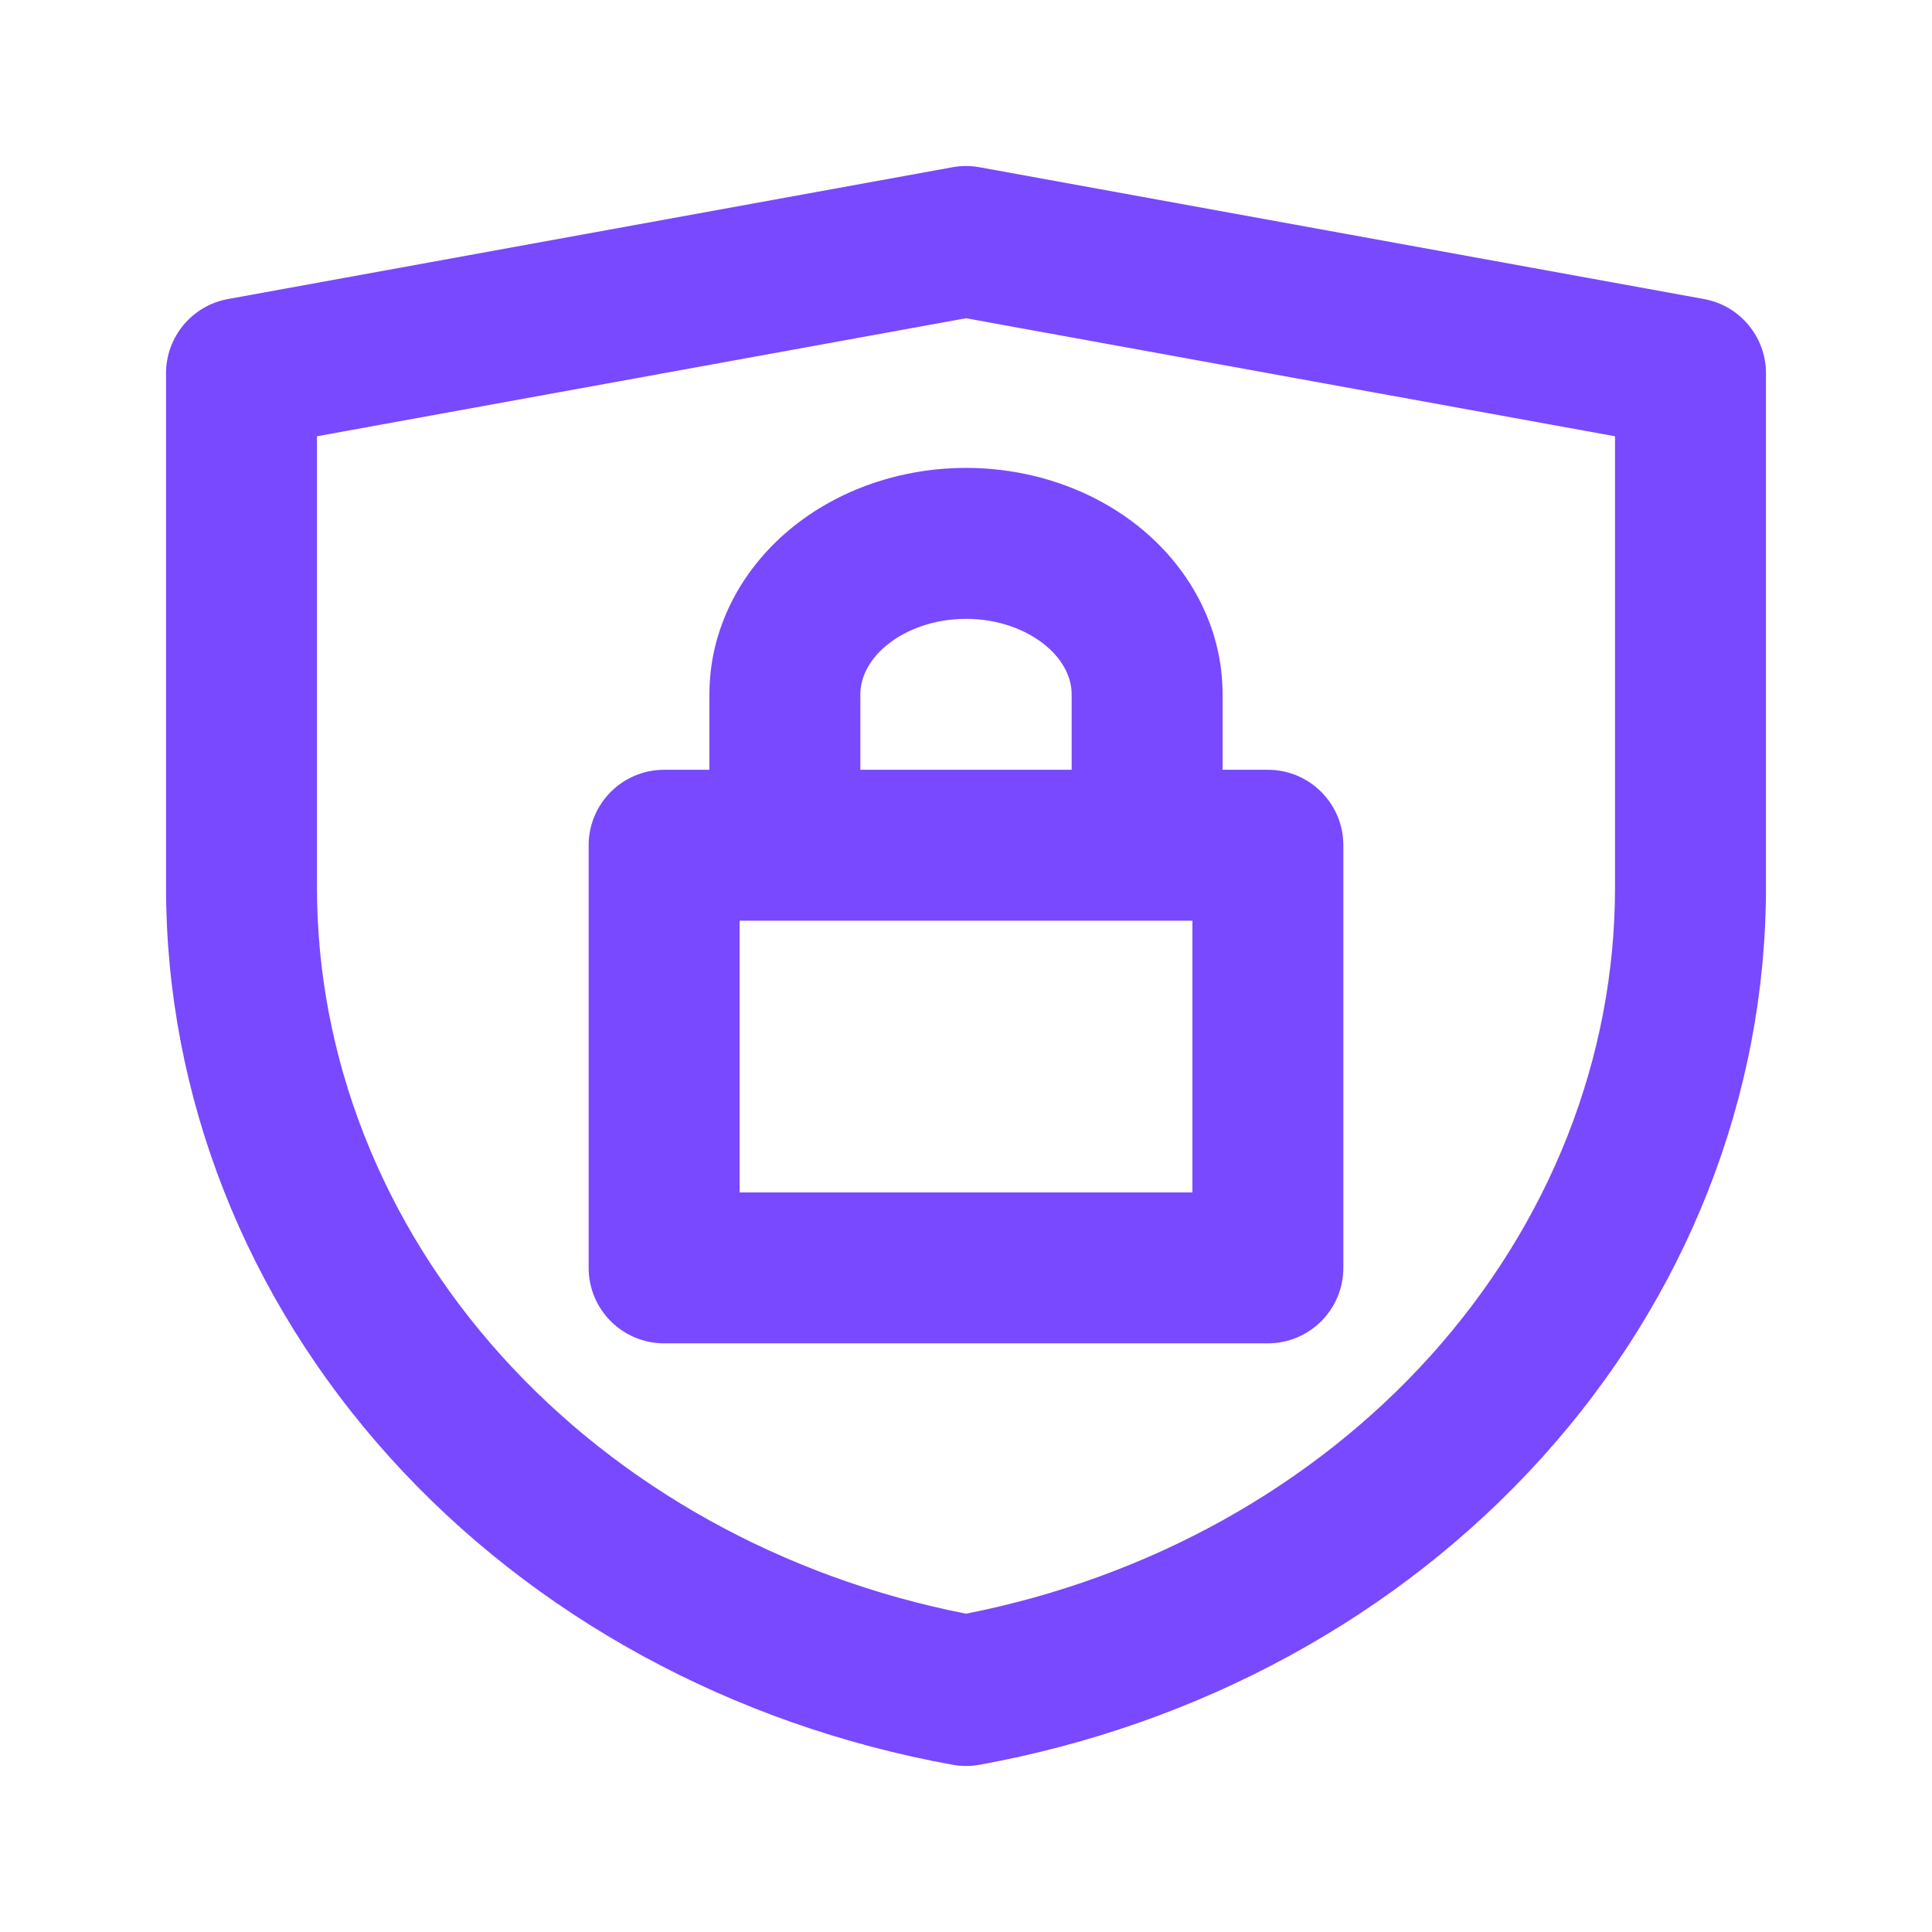 <svg width="32" height="32" viewBox="0 0 32 32" fill="none" xmlns="http://www.w3.org/2000/svg">
<path fill-rule="evenodd" clip-rule="evenodd" d="M15.776 2.77C15.924 2.743 16.076 2.743 16.224 2.77L28.224 4.953C28.818 5.061 29.25 5.579 29.25 6.183V14.697V14.697C29.25 18.158 27.93 21.493 25.544 24.138C23.161 26.78 19.863 28.57 16.223 29.23C16.076 29.257 15.925 29.257 15.777 29.23C12.137 28.57 8.839 26.78 6.456 24.138C4.07 21.493 2.75 18.158 2.75 14.697V14.697V6.183C2.75 5.579 3.182 5.061 3.776 4.953L15.776 2.77ZM5.25 7.226V14.697V14.697C5.25 17.512 6.322 20.257 8.312 22.463C10.258 24.62 12.964 26.13 16 26.728C19.036 26.13 21.742 24.62 23.688 22.463C25.678 20.257 26.75 17.512 26.75 14.697V14.697V7.226L16 5.271L5.25 7.226ZM9.75 14C9.75 13.31 10.31 12.75 11 12.75H11.75V11.5C11.75 10.424 12.265 9.45 13.078 8.772C13.886 8.099 14.939 7.75 16 7.75C17.061 7.75 18.114 8.099 18.922 8.772C19.735 9.45 20.25 10.424 20.25 11.5V12.75H21C21.69 12.75 22.25 13.31 22.25 14V21C22.25 21.69 21.69 22.25 21 22.25H11C10.31 22.25 9.75 21.69 9.75 21V14ZM19 15.25H13H12.25V19.75H19.75V15.25H19ZM17.75 12.75V11.5C17.75 11.25 17.632 10.952 17.321 10.693C17.003 10.428 16.53 10.25 16 10.25C15.47 10.25 14.997 10.428 14.679 10.693C14.368 10.952 14.25 11.25 14.25 11.5V12.75H17.75Z" fill="#7849FF"/>
</svg>
